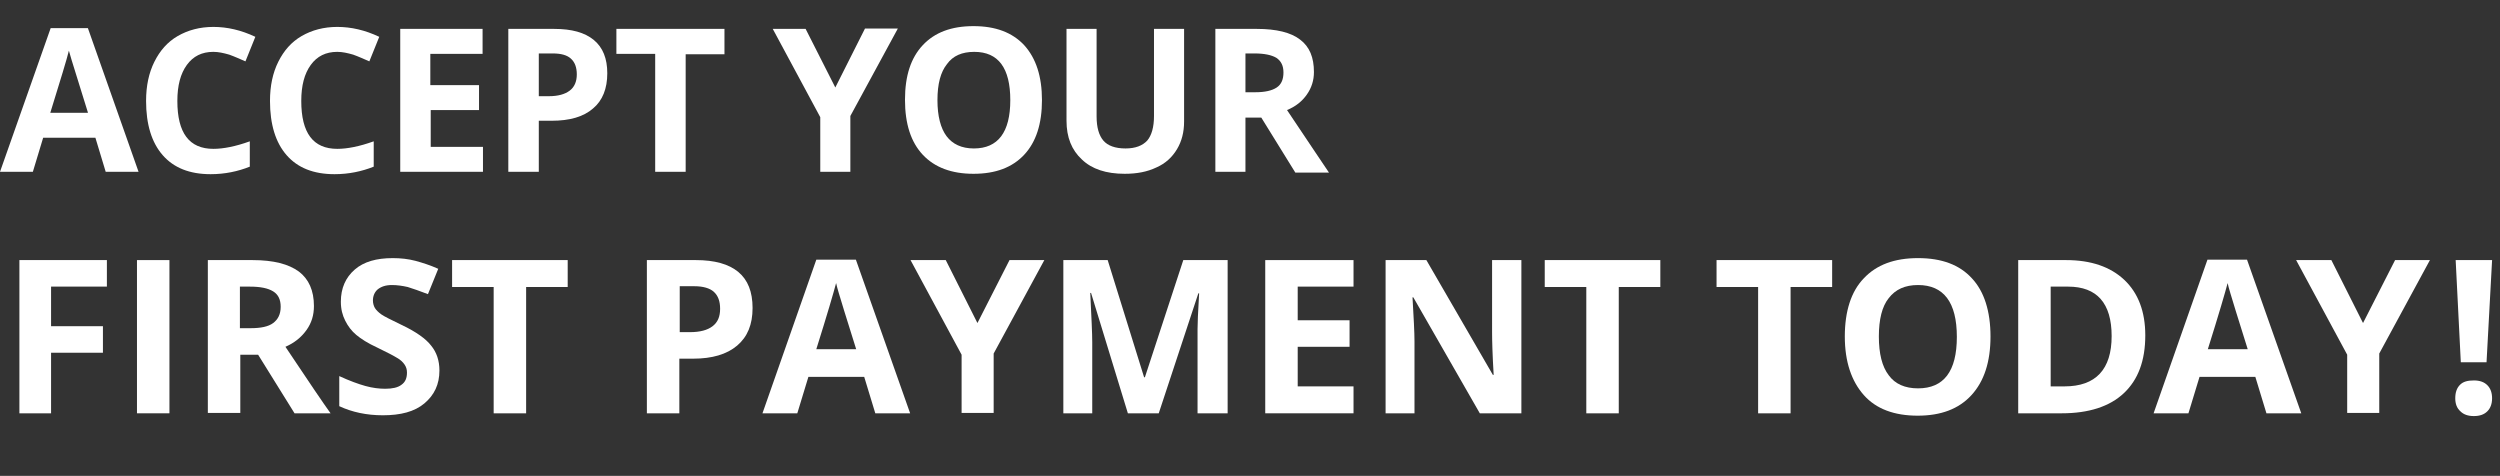<?xml version="1.0" encoding="utf-8"?>
<!-- Generator: Adobe Illustrator 23.0.0, SVG Export Plug-In . SVG Version: 6.00 Build 0)  -->
<svg version="1.1" id="Layer_1" xmlns="http://www.w3.org/2000/svg" xmlns:xlink="http://www.w3.org/1999/xlink" x="0px" y="0px"
	 viewBox="0 0 631.5 120.2" style="enable-background:new 0 0 631.5 120.2;" xml:space="preserve">
<rect x="0" y="0" width="631.5" height="120.2" fill="#333333" stroke="none"/>
<style type="text/css">
	.st0{enable-background:new    ;}
	.st1{fill:#FFFFFF;}
</style>
<title>Asset 1</title>
<g>
	<g id="GrIds">
		<g class="st0">
			<path class="st1" d="M26.7,43.4l-2.6-8.6H10.9l-2.6,8.6H0L12.8,7.1h9.4L35,43.4H26.7z M22.2,28.4c-2.4-7.8-3.8-12.2-4.1-13.2
				c-0.3-1-0.5-1.8-0.7-2.4c-0.5,2.1-2.1,7.3-4.7,15.7H22.2z"/>
			<path class="st1" d="M53.9,13.1c-2.9,0-5.1,1.1-6.7,3.3c-1.6,2.2-2.4,5.2-2.4,9.1c0,8.1,3,12.1,9.1,12.1c2.5,0,5.6-0.6,9.2-1.9
				v6.4c-3,1.2-6.3,1.9-9.9,1.9c-5.3,0-9.3-1.6-12.1-4.8c-2.8-3.2-4.2-7.8-4.2-13.7c0-3.8,0.7-7.1,2.1-9.9s3.3-5,5.9-6.5
				c2.6-1.5,5.6-2.3,9-2.3c3.5,0,7,0.8,10.6,2.5L62,15.5c-1.4-0.6-2.7-1.2-4.1-1.7C56.5,13.4,55.2,13.1,53.9,13.1z"/>
			<path class="st1" d="M85.2,13.1c-2.9,0-5.1,1.1-6.7,3.3c-1.6,2.2-2.4,5.2-2.4,9.1c0,8.1,3,12.1,9.1,12.1c2.5,0,5.6-0.6,9.2-1.9
				v6.4c-3,1.2-6.3,1.9-9.9,1.9c-5.3,0-9.3-1.6-12.1-4.8c-2.8-3.2-4.2-7.8-4.2-13.7c0-3.8,0.7-7.1,2.1-9.9s3.3-5,5.9-6.5
				c2.6-1.5,5.6-2.3,9-2.3c3.5,0,7,0.8,10.6,2.5l-2.5,6.2c-1.4-0.6-2.7-1.2-4.1-1.7C87.8,13.4,86.5,13.1,85.2,13.1z"/>
			<path class="st1" d="M121.9,43.4h-20.8V7.3h20.8v6.3h-13.2v7.9H121v6.3h-12.2v9.3h13.2V43.4z"/>
			<path class="st1" d="M153.4,18.5c0,3.9-1.2,6.9-3.6,8.9c-2.4,2.1-5.9,3.1-10.4,3.1h-3.3v12.9h-7.7V7.3H140c4.4,0,7.7,0.9,10,2.8
				C152.3,12,153.4,14.8,153.4,18.5z M136.1,24.3h2.5c2.4,0,4.1-0.5,5.3-1.4c1.2-0.9,1.8-2.3,1.8-4.1c0-1.8-0.5-3.1-1.5-4
				c-1-0.9-2.5-1.3-4.6-1.3h-3.5V24.3z"/>
			<path class="st1" d="M173.2,43.4h-7.7V13.6h-9.8V7.3H183v6.4h-9.8V43.4z"/>
			<path class="st1" d="M211,22.1l7.5-14.9h8.3l-12,22.1v14.1h-7.6V29.6l-12-22.3h8.3L211,22.1z"/>
			<path class="st1" d="M263.2,25.3c0,6-1.5,10.6-4.5,13.8c-3,3.2-7.2,4.8-12.8,4.8c-5.5,0-9.8-1.6-12.8-4.8
				c-3-3.2-4.5-7.8-4.5-13.9s1.5-10.6,4.5-13.8c3-3.2,7.2-4.8,12.8-4.8c5.6,0,9.8,1.6,12.8,4.8C261.7,14.7,263.2,19.3,263.2,25.3z
				 M236.8,25.3c0,4,0.8,7.1,2.3,9.1c1.5,2,3.8,3.1,6.9,3.1c6.1,0,9.2-4.1,9.2-12.2c0-8.1-3-12.2-9.1-12.2c-3.1,0-5.4,1-6.9,3.1
				C237.6,18.2,236.8,21.2,236.8,25.3z"/>
			<path class="st1" d="M299.1,7.3v23.4c0,2.7-0.6,5-1.8,7c-1.2,2-2.9,3.6-5.2,4.6c-2.3,1.1-4.9,1.6-8,1.6c-4.7,0-8.3-1.2-10.8-3.6
				c-2.6-2.4-3.9-5.6-3.9-9.8V7.3h7.6v22.1c0,2.8,0.6,4.8,1.7,6.1c1.1,1.3,3,2,5.6,2c2.5,0,4.3-0.7,5.5-2c1.1-1.3,1.7-3.4,1.7-6.2
				V7.3H299.1z"/>
			<path class="st1" d="M314.6,29.5v13.9H307V7.3h10.5c4.9,0,8.6,0.9,10.9,2.7c2.4,1.8,3.5,4.5,3.5,8.2c0,2.1-0.6,4-1.8,5.7
				c-1.2,1.7-2.8,3-5,3.9c5.4,8.1,9,13.4,10.6,15.8h-8.5l-8.6-13.9H314.6z M314.6,23.3h2.5c2.4,0,4.2-0.4,5.4-1.2
				c1.2-0.8,1.7-2.1,1.7-3.8c0-1.7-0.6-2.9-1.8-3.7c-1.2-0.7-3-1.1-5.5-1.1h-2.3V23.3z"/>
		</g>
		<g class="st0">
			<path class="st1" d="M12.9,104.4H4.9V65.7H27v6.7H12.9v10h13.1v6.7H12.9V104.4z"/>
		</g>
		<g class="st0">
			<path class="st1" d="M34.6,104.4V65.7h8.2v38.7H34.6z"/>
			<path class="st1" d="M60.7,89.5v14.8h-8.2V65.7h11.3c5.3,0,9.1,1,11.7,2.9c2.5,1.9,3.8,4.8,3.8,8.7c0,2.3-0.6,4.3-1.9,6.1
				c-1.3,1.8-3,3.2-5.3,4.2c5.8,8.7,9.6,14.3,11.4,16.8h-9.1l-9.2-14.8H60.7z M60.7,82.9h2.6c2.6,0,4.5-0.4,5.7-1.3
				c1.2-0.9,1.9-2.2,1.9-4.1c0-1.8-0.6-3.1-1.9-3.9c-1.3-0.8-3.2-1.2-5.9-1.2h-2.5V82.9z"/>
		</g>
		<g class="st0">
			<path class="st1" d="M111,93.6c0,3.5-1.3,6.2-3.8,8.3s-6,3-10.5,3c-4.1,0-7.8-0.8-11-2.3v-7.6c2.6,1.2,4.8,2,6.6,2.5
				c1.8,0.5,3.5,0.7,5,0.7c1.8,0,3.2-0.3,4.1-1c1-0.7,1.4-1.7,1.4-3.1c0-0.8-0.2-1.4-0.6-2c-0.4-0.6-1-1.2-1.9-1.7
				c-0.8-0.5-2.5-1.4-5-2.6c-2.4-1.1-4.1-2.2-5.3-3.2c-1.2-1-2.1-2.2-2.8-3.6c-0.7-1.4-1.1-2.9-1.1-4.8c0-3.4,1.2-6.1,3.5-8.1
				c2.3-2,5.5-2.9,9.6-2.9c2,0,3.9,0.2,5.8,0.7c1.8,0.5,3.7,1.1,5.7,2l-2.6,6.4c-2.1-0.8-3.8-1.4-5.1-1.8c-1.3-0.3-2.7-0.5-4-0.5
				c-1.6,0-2.7,0.4-3.6,1.1c-0.8,0.7-1.2,1.7-1.2,2.8c0,0.7,0.2,1.4,0.5,1.9c0.3,0.5,0.9,1.1,1.6,1.6c0.7,0.5,2.5,1.4,5.2,2.7
				c3.6,1.7,6.1,3.5,7.4,5.2C110.3,89,111,91.1,111,93.6z"/>
		</g>
		<g class="st0">
			<path class="st1" d="M132.9,104.4h-8.2V72.5h-10.5v-6.8h29.2v6.8h-10.5V104.4z"/>
		</g>
		<g class="st0">
			<path class="st1" d="M190.1,77.8c0,4.2-1.3,7.3-3.9,9.5c-2.6,2.2-6.3,3.3-11.1,3.3h-3.5v13.8h-8.2V65.7h12.4c4.7,0,8.3,1,10.7,3
				C188.9,70.7,190.1,73.7,190.1,77.8z M171.6,83.9h2.7c2.5,0,4.4-0.5,5.7-1.5c1.3-1,1.9-2.4,1.9-4.4c0-1.9-0.5-3.3-1.6-4.3
				c-1-0.9-2.7-1.4-4.9-1.4h-3.7V83.9z"/>
			<path class="st1" d="M221.1,104.4l-2.8-9.2h-14.1l-2.8,9.2h-8.8l13.6-38.8h10l13.7,38.8H221.1z M216.3,88.3
				c-2.6-8.3-4.1-13.1-4.4-14.2c-0.3-1.1-0.6-2-0.7-2.6c-0.6,2.3-2.2,7.8-5,16.7H216.3z"/>
		</g>
		<g class="st0">
			<path class="st1" d="M246.9,81.6l8.1-15.9h8.8l-12.8,23.6v15h-8.1V89.6L230,65.7h8.9L246.9,81.6z"/>
		</g>
		<g class="st0">
			<path class="st1" d="M284.9,104.4L275.6,74h-0.2c0.3,6.2,0.5,10.3,0.5,12.4v18h-7.3V65.7h11.2l9.2,29.6h0.2l9.7-29.6h11.2v38.7
				h-7.6V86.1c0-0.9,0-1.9,0-3c0-1.1,0.1-4.1,0.4-9h-0.2l-10,30.3H284.9z"/>
		</g>
		<g class="st0">
			<path class="st1" d="M341.9,104.4h-22.3V65.7h22.3v6.7h-14.1v8.5h13.1v6.7h-13.1v10h14.1V104.4z"/>
		</g>
		<g class="st0">
			<path class="st1" d="M384.2,104.4h-10.4L357,75.1h-0.2c0.3,5.2,0.5,8.9,0.5,11.1v18.2h-7.3V65.7h10.3l16.8,29h0.2
				c-0.3-5-0.4-8.6-0.4-10.7V65.7h7.4V104.4z"/>
		</g>
		<g class="st0">
			<path class="st1" d="M408.9,104.4h-8.2V72.5h-10.5v-6.8h29.2v6.8h-10.5V104.4z"/>
			<path class="st1" d="M452.3,104.4h-8.2V72.5h-10.5v-6.8h29.2v6.8h-10.5V104.4z"/>
			<path class="st1" d="M502.8,85c0,6.4-1.6,11.3-4.8,14.8s-7.7,5.2-13.6,5.2s-10.5-1.7-13.6-5.2s-4.8-8.4-4.8-14.8
				c0-6.4,1.6-11.4,4.8-14.7c3.2-3.4,7.7-5.1,13.7-5.1s10.5,1.7,13.6,5.1C501.2,73.6,502.8,78.6,502.8,85z M474.6,85
				c0,4.3,0.8,7.6,2.5,9.8c1.6,2.2,4.1,3.3,7.4,3.3c6.5,0,9.8-4.3,9.8-13c0-8.7-3.3-13.1-9.8-13.1c-3.3,0-5.7,1.1-7.4,3.3
				C475.4,77.4,474.6,80.7,474.6,85z"/>
			<path class="st1" d="M541.9,84.7c0,6.4-1.8,11.2-5.4,14.6s-8.9,5.1-15.7,5.1h-11V65.7h12.1c6.3,0,11.2,1.7,14.7,5
				S541.9,78.7,541.9,84.7z M533.4,84.9c0-8.3-3.7-12.5-11-12.5H518v25.2h3.5C529.4,97.6,533.4,93.3,533.4,84.9z"/>
			<path class="st1" d="M572.5,104.4l-2.8-9.2h-14.1l-2.8,9.2H544l13.6-38.8h10l13.7,38.8H572.5z M567.8,88.3
				c-2.6-8.3-4.1-13.1-4.4-14.2s-0.6-2-0.7-2.6c-0.6,2.3-2.2,7.8-5,16.7H567.8z"/>
		</g>
		<g class="st0">
			<path class="st1" d="M596.9,81.6l8.1-15.9h8.8L601,89.3v15h-8.1V89.6L580,65.7h8.9L596.9,81.6z"/>
		</g>
		<g class="st0">
			<path class="st1" d="M620.2,100.6c0-1.5,0.4-2.6,1.2-3.4c0.8-0.8,1.9-1.1,3.5-1.1c1.5,0,2.6,0.4,3.4,1.2c0.8,0.8,1.2,1.9,1.2,3.3
				c0,1.4-0.4,2.5-1.2,3.3c-0.8,0.8-1.9,1.2-3.4,1.2c-1.5,0-2.6-0.4-3.4-1.2C620.6,103.1,620.2,102,620.2,100.6z M628.1,91.5h-6.5
				l-1.3-25.8h9.2L628.1,91.5z"/>
		</g>
	</g>
</g>
</svg>
